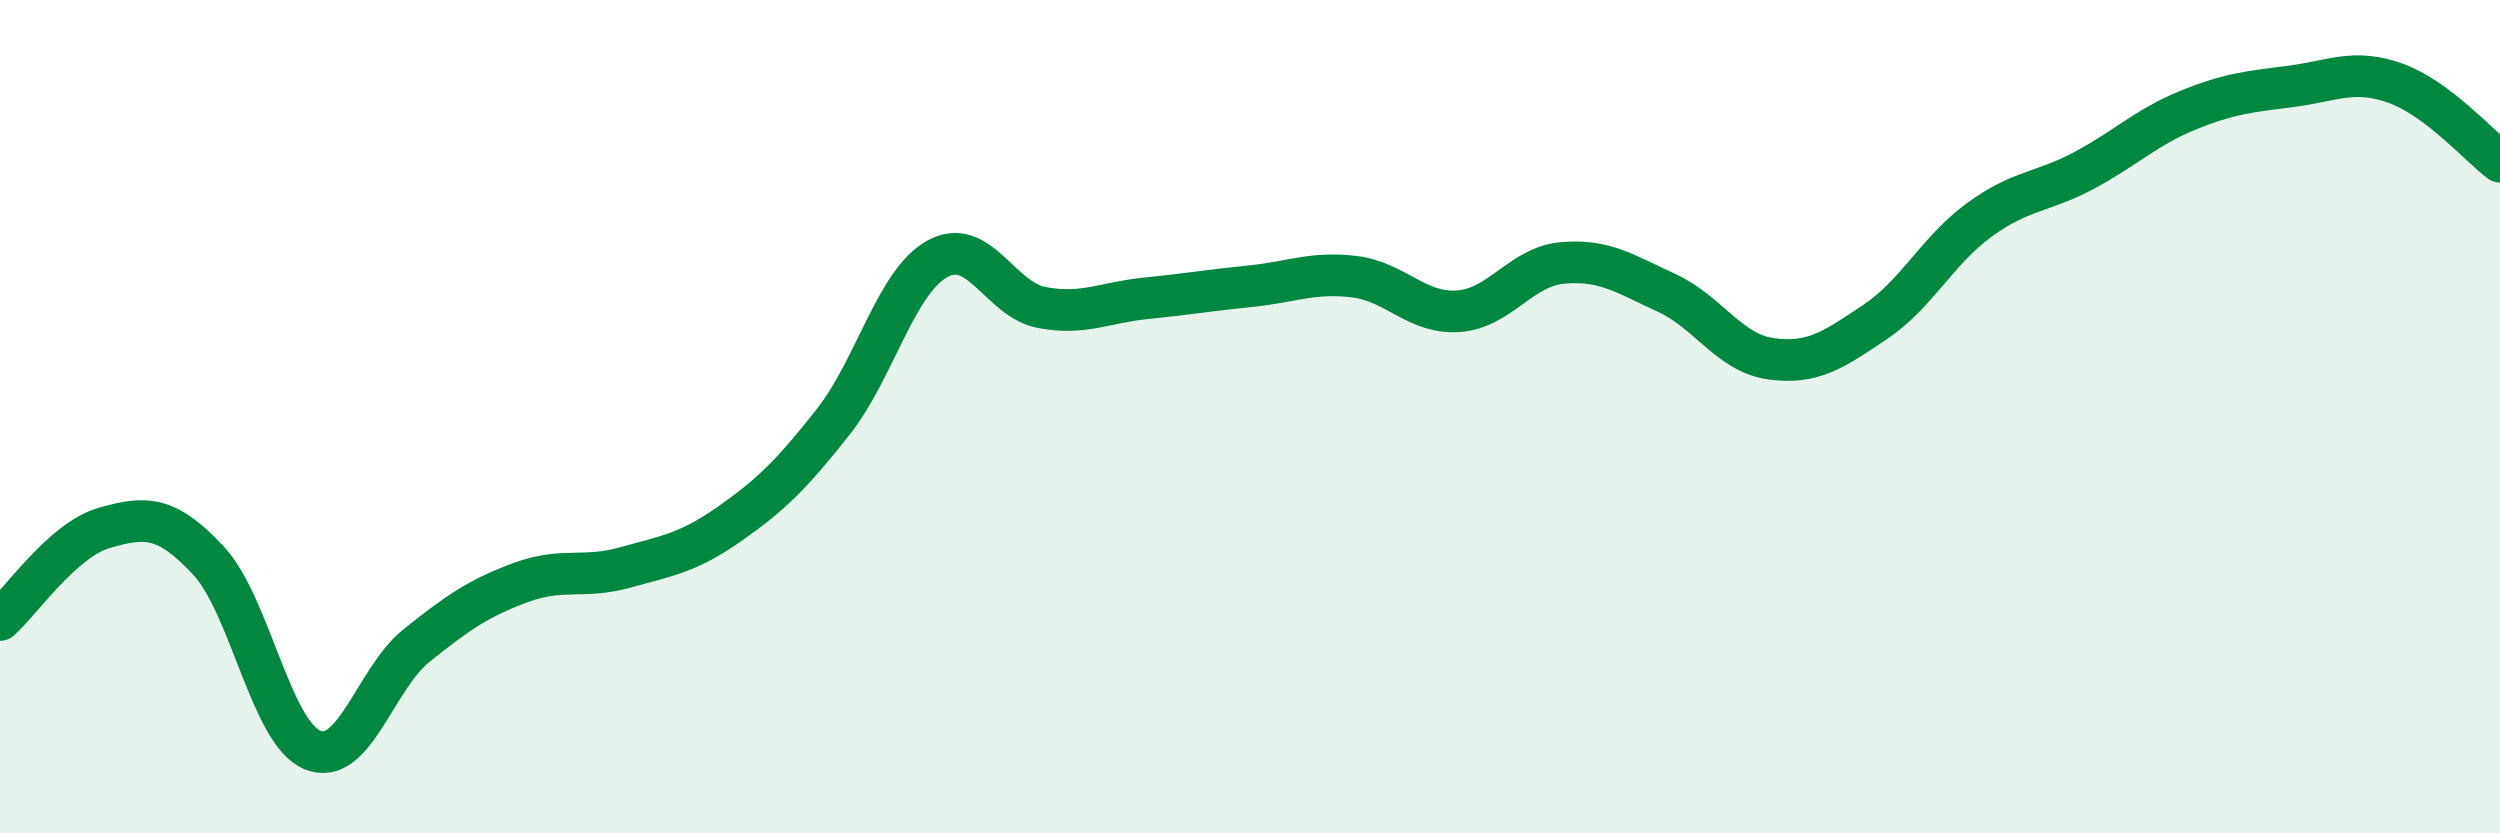
    <svg width="60" height="20" viewBox="0 0 60 20" xmlns="http://www.w3.org/2000/svg">
      <path
        d="M 0,14.88 C 0.5,14.44 1.5,12.96 2.5,12.67 C 3.5,12.38 4,12.38 5,13.45 C 6,14.52 6.5,17.59 7.5,18 C 8.5,18.41 9,16.29 10,15.49 C 11,14.69 11.5,14.35 12.5,13.98 C 13.5,13.61 14,13.9 15,13.62 C 16,13.34 16.5,13.28 17.5,12.58 C 18.5,11.88 19,11.39 20,10.12 C 21,8.85 21.5,6.76 22.5,6.21 C 23.5,5.66 24,7.19 25,7.38 C 26,7.57 26.5,7.26 27.5,7.16 C 28.5,7.06 29,6.97 30,6.87 C 31,6.77 31.5,6.52 32.5,6.64 C 33.5,6.76 34,7.54 35,7.47 C 36,7.4 36.5,6.4 37.5,6.31 C 38.5,6.22 39,6.57 40,7.03 C 41,7.49 41.5,8.47 42.5,8.61 C 43.5,8.75 44,8.4 45,7.73 C 46,7.06 46.5,6.01 47.5,5.28 C 48.5,4.55 49,4.63 50,4.1 C 51,3.57 51.5,3.06 52.5,2.65 C 53.5,2.24 54,2.2 55,2.07 C 56,1.94 56.5,1.64 57.5,2 C 58.5,2.36 59.5,3.5 60,3.88L60 20L0 20Z"
        fill="#008740"
        opacity="0.1"
        stroke-linecap="round"
        stroke-linejoin="round"
      />
      <path
        d="M 0,14.88 C 0.5,14.44 1.5,12.96 2.5,12.67 C 3.5,12.38 4,12.38 5,13.45 C 6,14.52 6.5,17.59 7.5,18 C 8.5,18.41 9,16.29 10,15.49 C 11,14.69 11.5,14.35 12.5,13.98 C 13.5,13.61 14,13.9 15,13.62 C 16,13.34 16.5,13.28 17.5,12.58 C 18.5,11.88 19,11.39 20,10.12 C 21,8.85 21.5,6.76 22.5,6.21 C 23.5,5.66 24,7.19 25,7.38 C 26,7.57 26.5,7.26 27.5,7.16 C 28.5,7.06 29,6.97 30,6.87 C 31,6.77 31.5,6.52 32.5,6.64 C 33.5,6.76 34,7.54 35,7.47 C 36,7.4 36.5,6.4 37.5,6.31 C 38.5,6.22 39,6.57 40,7.03 C 41,7.49 41.5,8.47 42.5,8.61 C 43.5,8.75 44,8.4 45,7.73 C 46,7.06 46.5,6.01 47.5,5.28 C 48.5,4.55 49,4.63 50,4.1 C 51,3.57 51.5,3.06 52.5,2.65 C 53.5,2.24 54,2.2 55,2.07 C 56,1.94 56.5,1.64 57.5,2 C 58.5,2.36 59.5,3.5 60,3.88"
        stroke="#008740"
        stroke-width="1"
        fill="none"
        stroke-linecap="round"
        stroke-linejoin="round"
      />
    </svg>
  